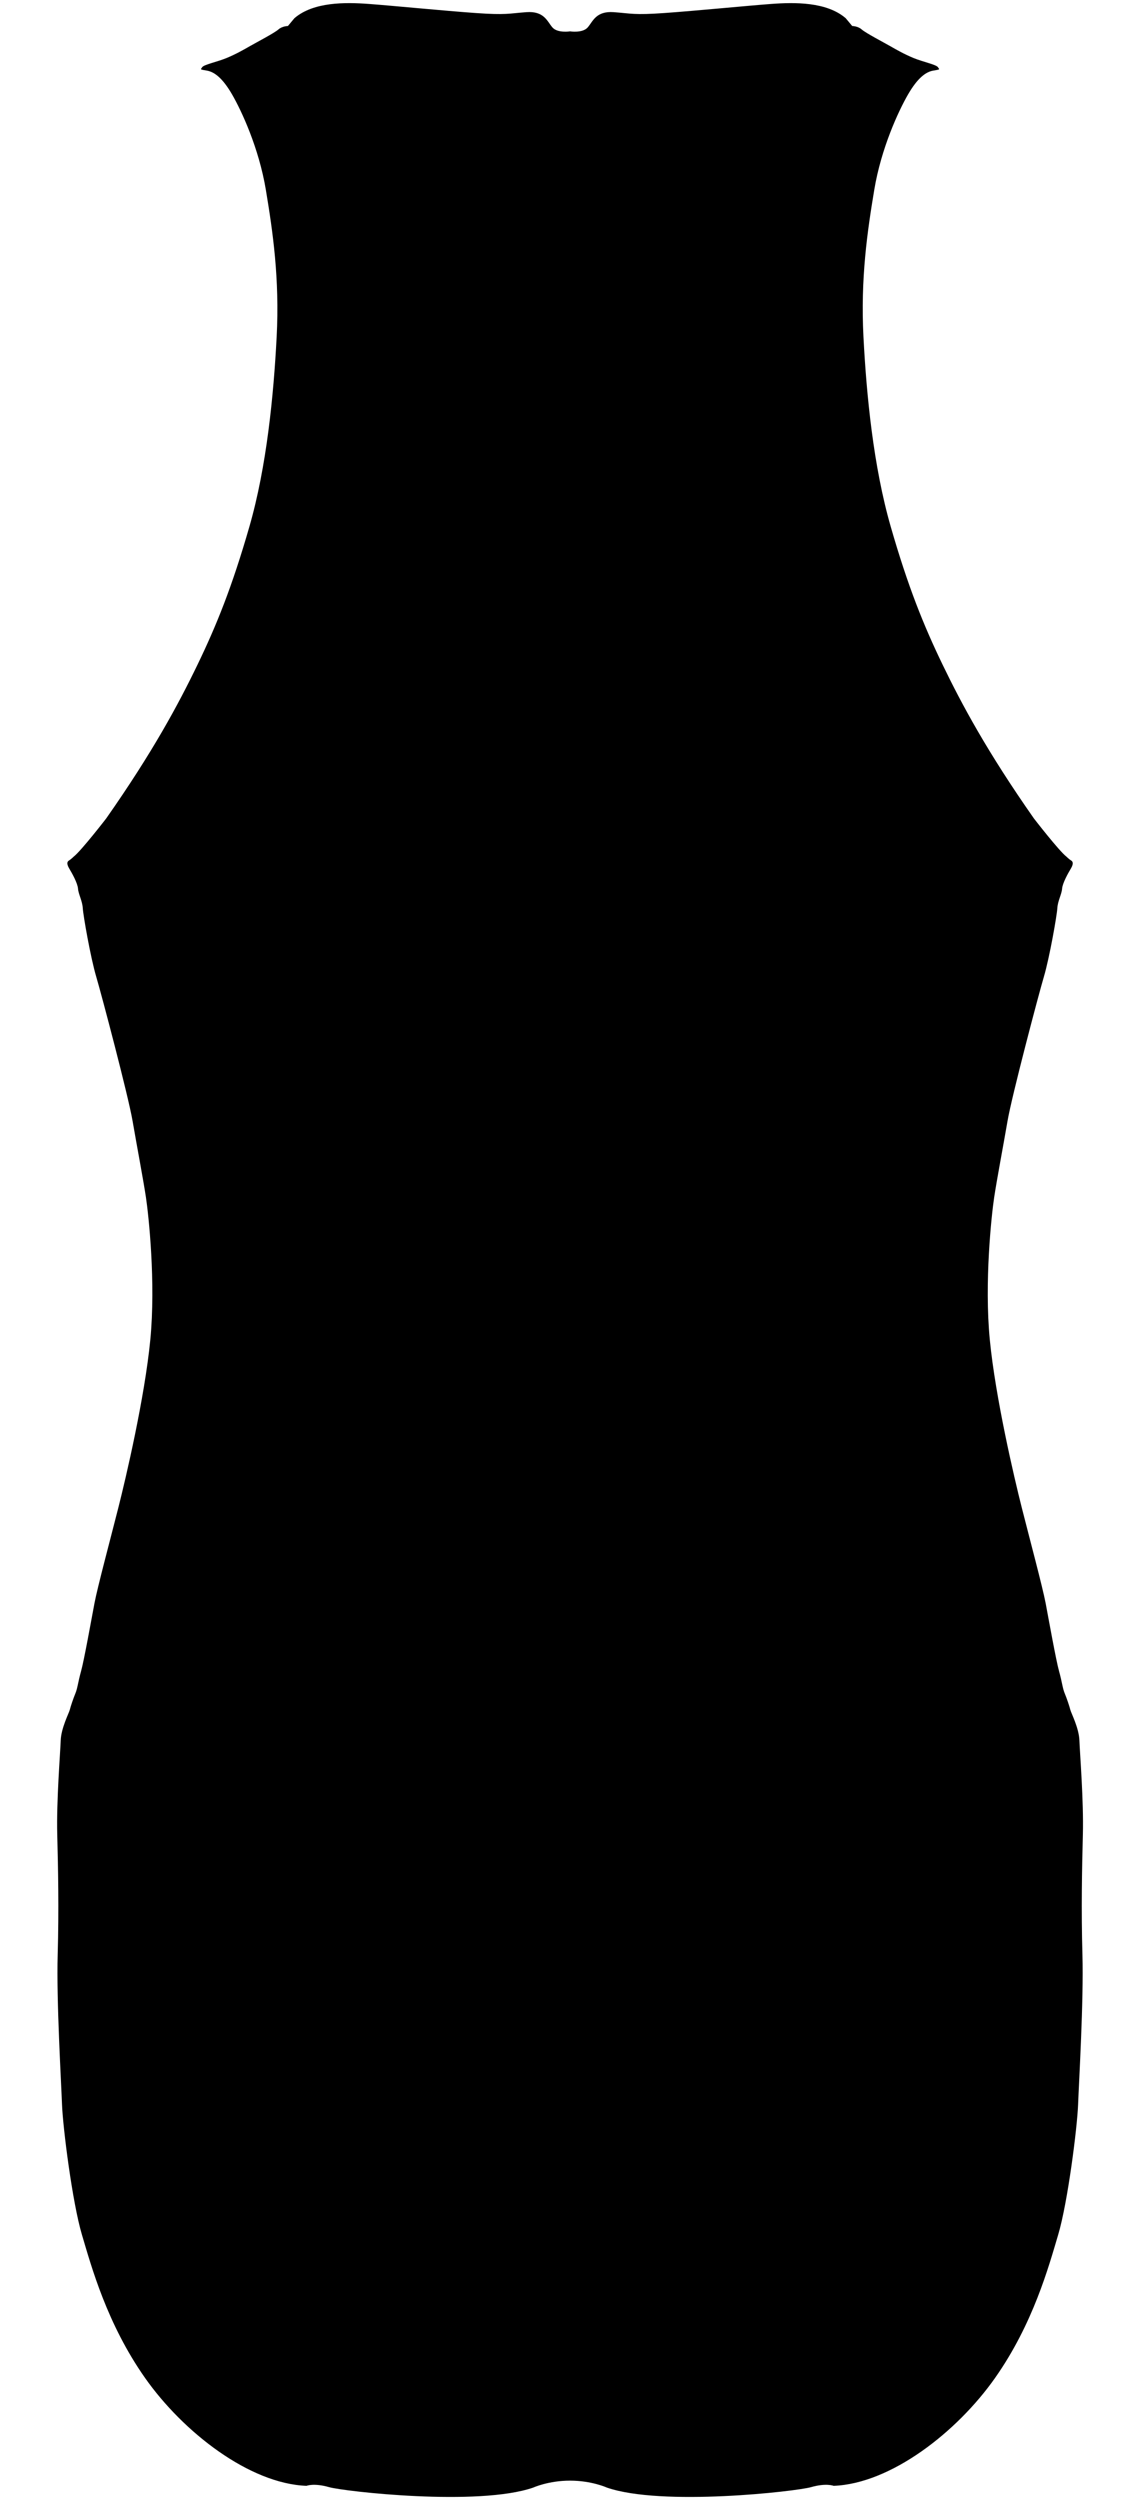 <?xml version="1.0" encoding="UTF-8"?>
<!DOCTYPE svg PUBLIC "-//W3C//DTD SVG 1.1//EN" "http://www.w3.org/Graphics/SVG/1.1/DTD/svg11.dtd">
<!-- Creator: CorelDRAW X7 -->
<svg xmlns="http://www.w3.org/2000/svg" xml:space="preserve" width="365mm" height="802mm" version="1.1" style="shape-rendering:geometricPrecision; text-rendering:geometricPrecision; image-rendering:optimizeQuality; fill-rule:evenodd; clip-rule:evenodd"
viewBox="0 0 1110209 2439417"
 xmlns:xlink="http://www.w3.org/1999/xlink">
 <defs>
  <style type="text/css">
   <![CDATA[
    .fil0 {fill:none}
    .fil1 {fill:none;fill-rule:nonzero}
    .fil2 {fill:black;fill-rule:nonzero}
   ]]>
  </style>
 </defs>
 <g id="frame">
  <rect class="fil0" width="1110208" height="2439417"/>
 </g>
 <g id="boz-view-back">
  <g id="_1606768843024">
   <path class="fil1" d="M556631 2420460c-21128,0 -35918,6761 -35918,6761 -53665,18592 -184659,3803 -199448,-423 -14790,-4226 -21973,-1268 -21973,-1268 -55779,-2113 -120430,-52397 -157615,-105217 -37185,-52820 -52398,-108599 -61695,-139868 -9296,-31269 -18592,-104373 -19437,-127191 -845,-22818 -5493,-101415 -4226,-145784 1268,-44369 423,-84512 -423,-117472 -845,-32960 2959,-79441 3381,-91695 422,-12255 8029,-26622 8874,-30002 844,-3380 3380,-10986 5493,-16057 2113,-5071 2535,-10987 5493,-21551 2959,-10563 10142,-50707 13099,-66342 2958,-15635 15636,-62961 23242,-92963 7606,-30001 25776,-107753 31269,-163954 5494,-56199 -1690,-122119 -4225,-139022 -2536,-16902 -8874,-50285 -13100,-74793 -4225,-24508 -30002,-122120 -35495,-140713 -5493,-18592 -12677,-59581 -13100,-66764 -422,-7184 -4225,-13522 -4648,-19016 -422,-5493 -5916,-15212 -8451,-19437 -2535,-4226 -2535,-6761 -422,-8029 2113,-1268 4648,-3803 4648,-3803 7183,-5494 31692,-37185 31692,-37185 45636,-65075 70567,-111556 89160,-150009 18593,-38453 33805,-76062 50707,-134797 16903,-58736 23664,-128036 26622,-185082 2957,-57045 -3803,-103104 -10564,-143670 -6762,-40566 -23664,-76906 -32960,-92963 -9295,-16058 -17325,-21974 -24508,-23241 -7184,-1268 -6339,-845 -4648,-3381 1690,-2535 14366,-5070 23663,-8873 9297,-3803 17325,-8452 23241,-11832 5916,-3381 23663,-12677 27466,-16057 3803,-3381 9297,-3381 9297,-3381l6338 -7606c18593,-16057 49862,-15635 72680,-13944 22818,1690 74371,6760 104372,8873 30003,2113 32116,422 49440,-845 17325,-1268 20283,8873 25353,14790 5071,5916 17326,3947 17326,3947l-11 0c0,0 12254,1969 17324,-3947 5071,-5917 8029,-16058 25354,-14790 17325,1267 19438,2958 49439,845 30002,-2113 81555,-7183 104373,-8873 22818,-1691 54087,-2113 72680,13944l6339 7606c0,0 5493,0 9296,3381 3803,3380 21550,12676 27466,16057 5917,3380 13945,8029 23242,11832 9296,3803 21972,6338 23662,8873 1691,2536 2536,2113 -4647,3381 -7184,1267 -15213,7183 -24509,23241 -9296,16057 -26198,52397 -32959,92963 -6761,40566 -13522,86625 -10565,143670 2958,57046 9719,126346 26622,185082 16903,58735 32114,96344 50707,134797 18593,38453 43525,84934 89161,150009 0,0 24508,31691 31692,37185 0,0 2534,2535 4647,3803 2114,1268 2114,3803 -421,8029 -2536,4225 -8030,13944 -8452,19437 -422,5494 -4225,11832 -4647,19016 -424,7183 -7608,48172 -13101,66764 -5492,18593 -31270,116205 -35495,140713 -4225,24508 -10564,57891 -13099,74793 -2536,16903 -9720,82823 -4226,139022 5493,56201 23664,133953 31270,163954 7606,30002 20284,77328 23241,92963 2958,15635 10141,55779 13099,66342 2958,10564 3381,16480 5493,21551 2114,5071 4649,12677 5494,16057 844,3380 8452,17747 8874,30002 422,12254 4225,58735 3380,91695 -846,32960 -1690,73103 -422,117472 1267,44369 -3382,122966 -4227,145784 -844,22818 -10140,95922 -19437,127191 -9296,31269 -24510,87048 -61694,139868 -37185,52820 -101837,103104 -157615,105217 0,0 -7184,-2958 -21973,1268 -14790,4226 -145784,19015 -199449,423 0,0 -14789,-6761 -35917,-6761l11 0z"/>
   <g>
    <path class="fil2" d="M556631 2420460c-21128,0 -35918,6761 -35918,6761 -53665,18592 -184659,3803 -199448,-423 -14790,-4226 -21973,-1268 -21973,-1268 -55779,-2113 -120430,-52397 -157615,-105217 -37185,-52820 -52398,-108599 -61695,-139868 -9296,-31269 -18592,-104373 -19437,-127191 -845,-22818 -5493,-101415 -4226,-145784 1268,-44369 423,-84512 -423,-117472 -845,-32960 2959,-79441 3381,-91695 422,-12255 8029,-26622 8874,-30002 844,-3380 3380,-10986 5493,-16057 2113,-5071 2535,-10987 5493,-21551 2959,-10563 10142,-50707 13099,-66342 2958,-15635 15636,-62961 23242,-92963 7606,-30001 25776,-107753 31269,-163954 5494,-56199 -1690,-122119 -4225,-139022 -2536,-16902 -8874,-50285 -13100,-74793 -4225,-24508 -30002,-122120 -35495,-140713 -5493,-18592 -12677,-59581 -13100,-66764 -422,-7184 -4225,-13522 -4648,-19016 -422,-5493 -5916,-15212 -8451,-19437 -2535,-4226 -2535,-6761 -422,-8029 2113,-1268 4648,-3803 4648,-3803 7183,-5494 31692,-37185 31692,-37185 45636,-65075 70567,-111556 89160,-150009 18593,-38453 33805,-76062 50707,-134797 16903,-58736 23664,-128036 26622,-185082 2957,-57045 -3803,-103104 -10564,-143670 -6762,-40566 -23664,-76906 -32960,-92963 -9295,-16058 -17325,-21974 -24508,-23241 -7184,-1268 -6339,-845 -4648,-3381 1690,-2535 14366,-5070 23663,-8873 9297,-3803 17325,-8452 23241,-11832 5916,-3381 23663,-12677 27466,-16057 3803,-3381 9297,-3381 9297,-3381l6338 -7606c18593,-16057 49862,-15635 72680,-13944 22818,1690 74371,6760 104372,8873 30003,2113 32116,422 49440,-845 17325,-1268 20283,8873 25353,14790 5071,5916 17326,3947 17326,3947l-11 0c0,0 12254,1969 17324,-3947 5071,-5917 8029,-16058 25354,-14790 17325,1267 19438,2958 49439,845 30002,-2113 81555,-7183 104373,-8873 22818,-1691 54087,-2113 72680,13944l6339 7606c0,0 5493,0 9296,3381 3803,3380 21550,12676 27466,16057 5917,3380 13945,8029 23242,11832 9296,3803 21972,6338 23662,8873 1691,2536 2536,2113 -4647,3381 -7184,1267 -15213,7183 -24509,23241 -9296,16057 -26198,52397 -32959,92963 -6761,40566 -13522,86625 -10565,143670 2958,57046 9719,126346 26622,185082 16903,58735 32114,96344 50707,134797 18593,38453 43525,84934 89161,150009 0,0 24508,31691 31692,37185 0,0 2534,2535 4647,3803 2114,1268 2114,3803 -421,8029 -2536,4225 -8030,13944 -8452,19437 -422,5494 -4225,11832 -4647,19016 -424,7183 -7608,48172 -13101,66764 -5492,18593 -31270,116205 -35495,140713 -4225,24508 -10564,57891 -13099,74793 -2536,16903 -9720,82823 -4226,139022 5493,56201 23664,133953 31270,163954 7606,30002 20284,77328 23241,92963 2958,15635 10141,55779 13099,66342 2958,10564 3381,16480 5493,21551 2114,5071 4649,12677 5494,16057 844,3380 8452,17747 8874,30002 422,12254 4225,58735 3380,91695 -846,32960 -1690,73103 -422,117472 1267,44369 -3382,122966 -4227,145784 -844,22818 -10140,95922 -19437,127191 -9296,31269 -24510,87048 -61694,139868 -37185,52820 -101837,103104 -157615,105217 0,0 -7184,-2958 -21973,1268 -14790,4226 -145784,19015 -199449,423 0,0 -14789,-6761 -35917,-6761l11 0z"/>
   </g>
  </g>
 </g>
</svg>
